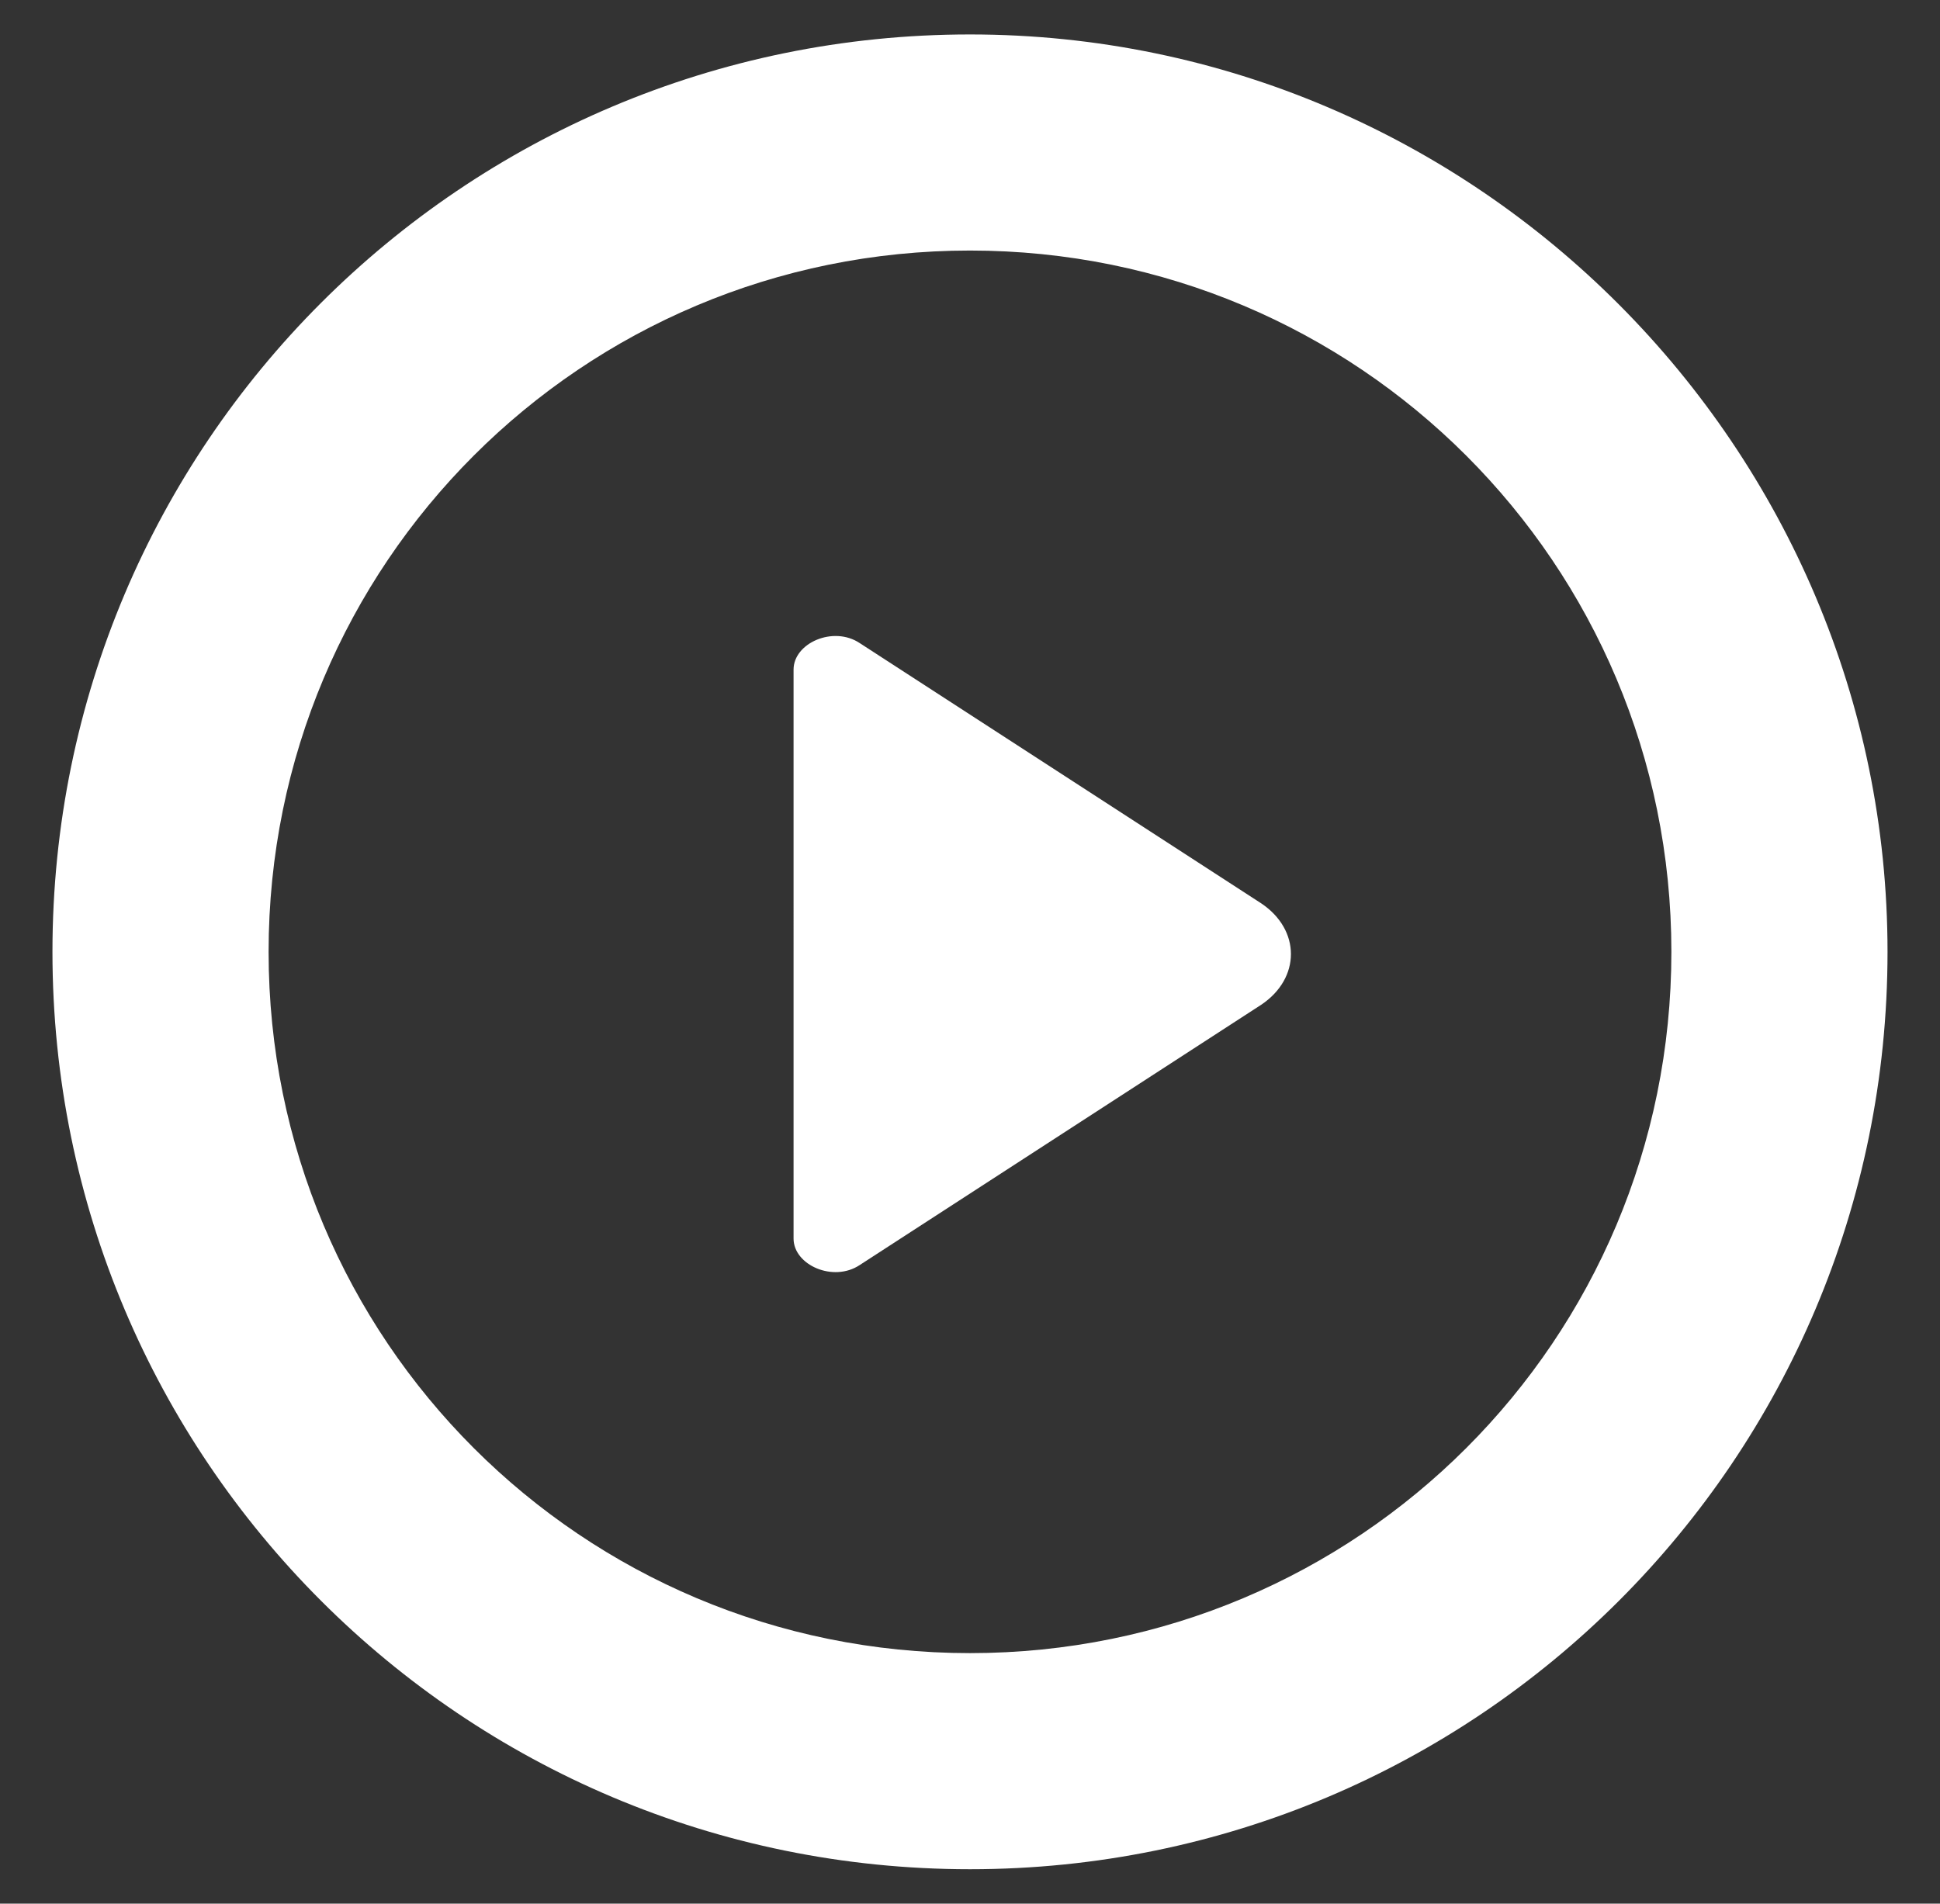 <?xml version="1.0" encoding="utf-8"?>
<!-- Generator: Adobe Illustrator 16.0.0, SVG Export Plug-In . SVG Version: 6.00 Build 0)  -->
<!DOCTYPE svg PUBLIC "-//W3C//DTD SVG 1.1//EN" "http://www.w3.org/Graphics/SVG/1.1/DTD/svg11.dtd">
<svg version="1.1" id="Calque_1" xmlns="http://www.w3.org/2000/svg" xmlns:xlink="http://www.w3.org/1999/xlink" x="0px" y="0px"
	 width="107.668px" height="105.667px" viewBox="0 0 107.668 105.667" enable-background="new 0 0 107.668 105.667"
	 xml:space="preserve">
<rect x="0" y="0" width="107.668" height="105.667" fill="#333333" stroke="none"/>
<g>
	<path fill="#FFFFFF" d="M53.834,1.912c-28.153,0-50.923,22.769-50.923,50.922c0,28.154,22.77,50.923,50.923,50.923
		c28.155,0,50.922-22.769,50.922-50.923C104.757,24.925,81.989,1.912,53.834,1.912z M53.834,91.761
		c-21.544,0-38.927-17.381-38.927-38.926s17.382-38.928,38.927-38.928S92.76,31.291,92.76,52.835
		C92.761,74.38,75.38,91.761,53.834,91.761z"/>
	<path fill="#FFFFFF" d="M69.993,50.141L47.714,35.697c-1.469-0.979-3.672,0-3.672,1.469V68.75c0,1.469,2.204,2.447,3.672,1.469
		l22.279-14.445C72.196,54.304,72.196,51.611,69.993,50.141z"/>
</g>
</svg>
